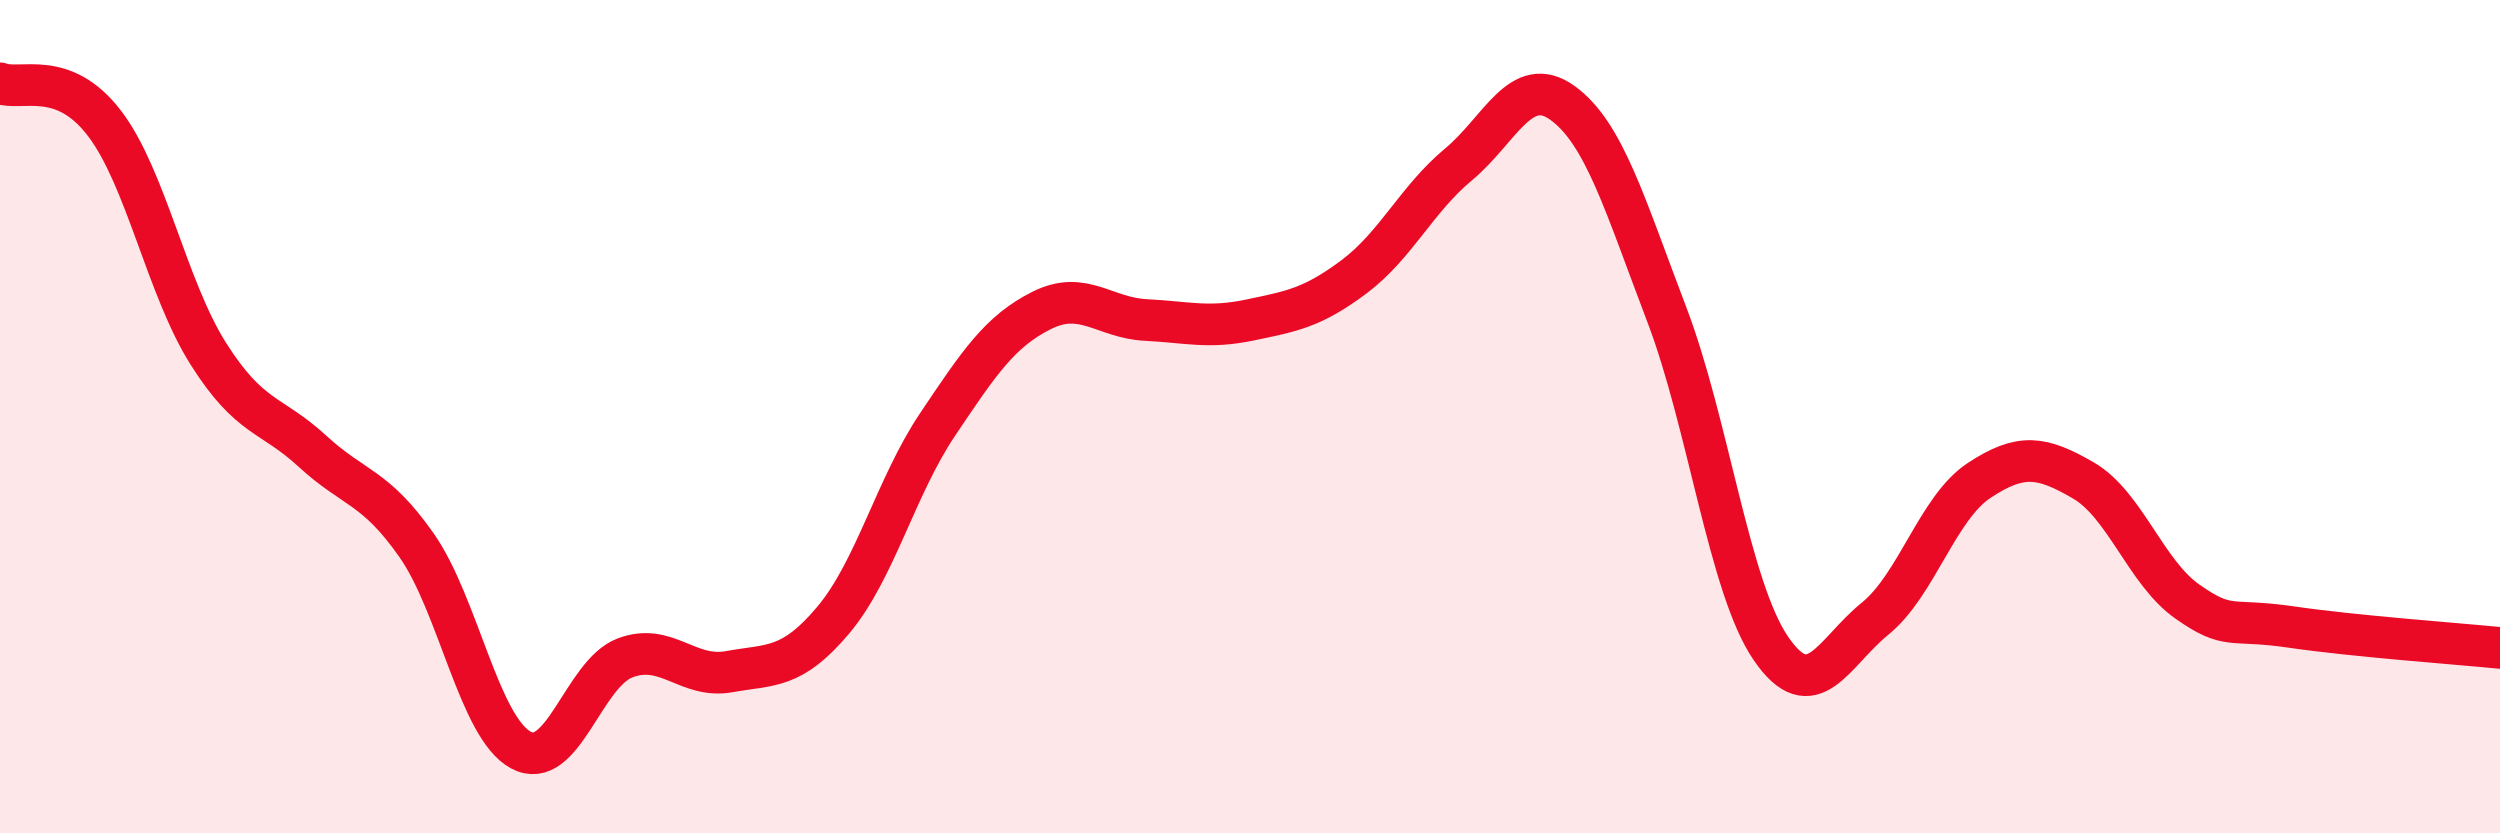 
    <svg width="60" height="20" viewBox="0 0 60 20" xmlns="http://www.w3.org/2000/svg">
      <path
        d="M 0,2 C 0.5,2.19 1.5,1.65 2.5,2.95 C 3.5,4.25 4,6.91 5,8.49 C 6,10.07 6.5,9.91 7.5,10.83 C 8.5,11.75 9,11.66 10,13.09 C 11,14.52 11.5,17.46 12.5,18 C 13.5,18.54 14,16.17 15,15.79 C 16,15.41 16.5,16.3 17.5,16.12 C 18.5,15.94 19,16.07 20,14.88 C 21,13.69 21.5,11.68 22.5,10.19 C 23.5,8.7 24,7.95 25,7.45 C 26,6.95 26.5,7.63 27.5,7.68 C 28.5,7.73 29,7.89 30,7.68 C 31,7.47 31.5,7.39 32.5,6.64 C 33.5,5.89 34,4.78 35,3.95 C 36,3.12 36.5,1.75 37.5,2.47 C 38.5,3.19 39,4.92 40,7.54 C 41,10.16 41.5,14.1 42.5,15.56 C 43.5,17.02 44,15.66 45,14.85 C 46,14.04 46.5,12.19 47.5,11.53 C 48.5,10.87 49,10.95 50,11.53 C 51,12.11 51.5,13.74 52.5,14.44 C 53.5,15.14 53.5,14.83 55,15.05 C 56.5,15.27 59,15.45 60,15.55L60 20L0 20Z"
        fill="#EB0A25"
        opacity="0.1"
        stroke-linecap="round"
        stroke-linejoin="round"
      />
      <path
        d="M 0,2 C 0.5,2.19 1.5,1.65 2.5,2.95 C 3.5,4.25 4,6.91 5,8.49 C 6,10.07 6.5,9.91 7.5,10.83 C 8.5,11.75 9,11.66 10,13.09 C 11,14.52 11.5,17.46 12.5,18 C 13.5,18.54 14,16.17 15,15.79 C 16,15.41 16.5,16.3 17.5,16.12 C 18.5,15.94 19,16.07 20,14.88 C 21,13.69 21.5,11.68 22.5,10.19 C 23.5,8.7 24,7.95 25,7.45 C 26,6.95 26.5,7.63 27.5,7.68 C 28.5,7.73 29,7.89 30,7.68 C 31,7.47 31.5,7.39 32.5,6.64 C 33.5,5.89 34,4.78 35,3.95 C 36,3.12 36.5,1.75 37.5,2.47 C 38.5,3.19 39,4.92 40,7.54 C 41,10.16 41.5,14.1 42.5,15.56 C 43.5,17.02 44,15.66 45,14.85 C 46,14.04 46.5,12.19 47.5,11.53 C 48.5,10.87 49,10.95 50,11.53 C 51,12.11 51.5,13.74 52.5,14.44 C 53.5,15.14 53.5,14.83 55,15.05 C 56.5,15.27 59,15.45 60,15.55"
        stroke="#EB0A25"
        stroke-width="1"
        fill="none"
        stroke-linecap="round"
        stroke-linejoin="round"
      />
    </svg>